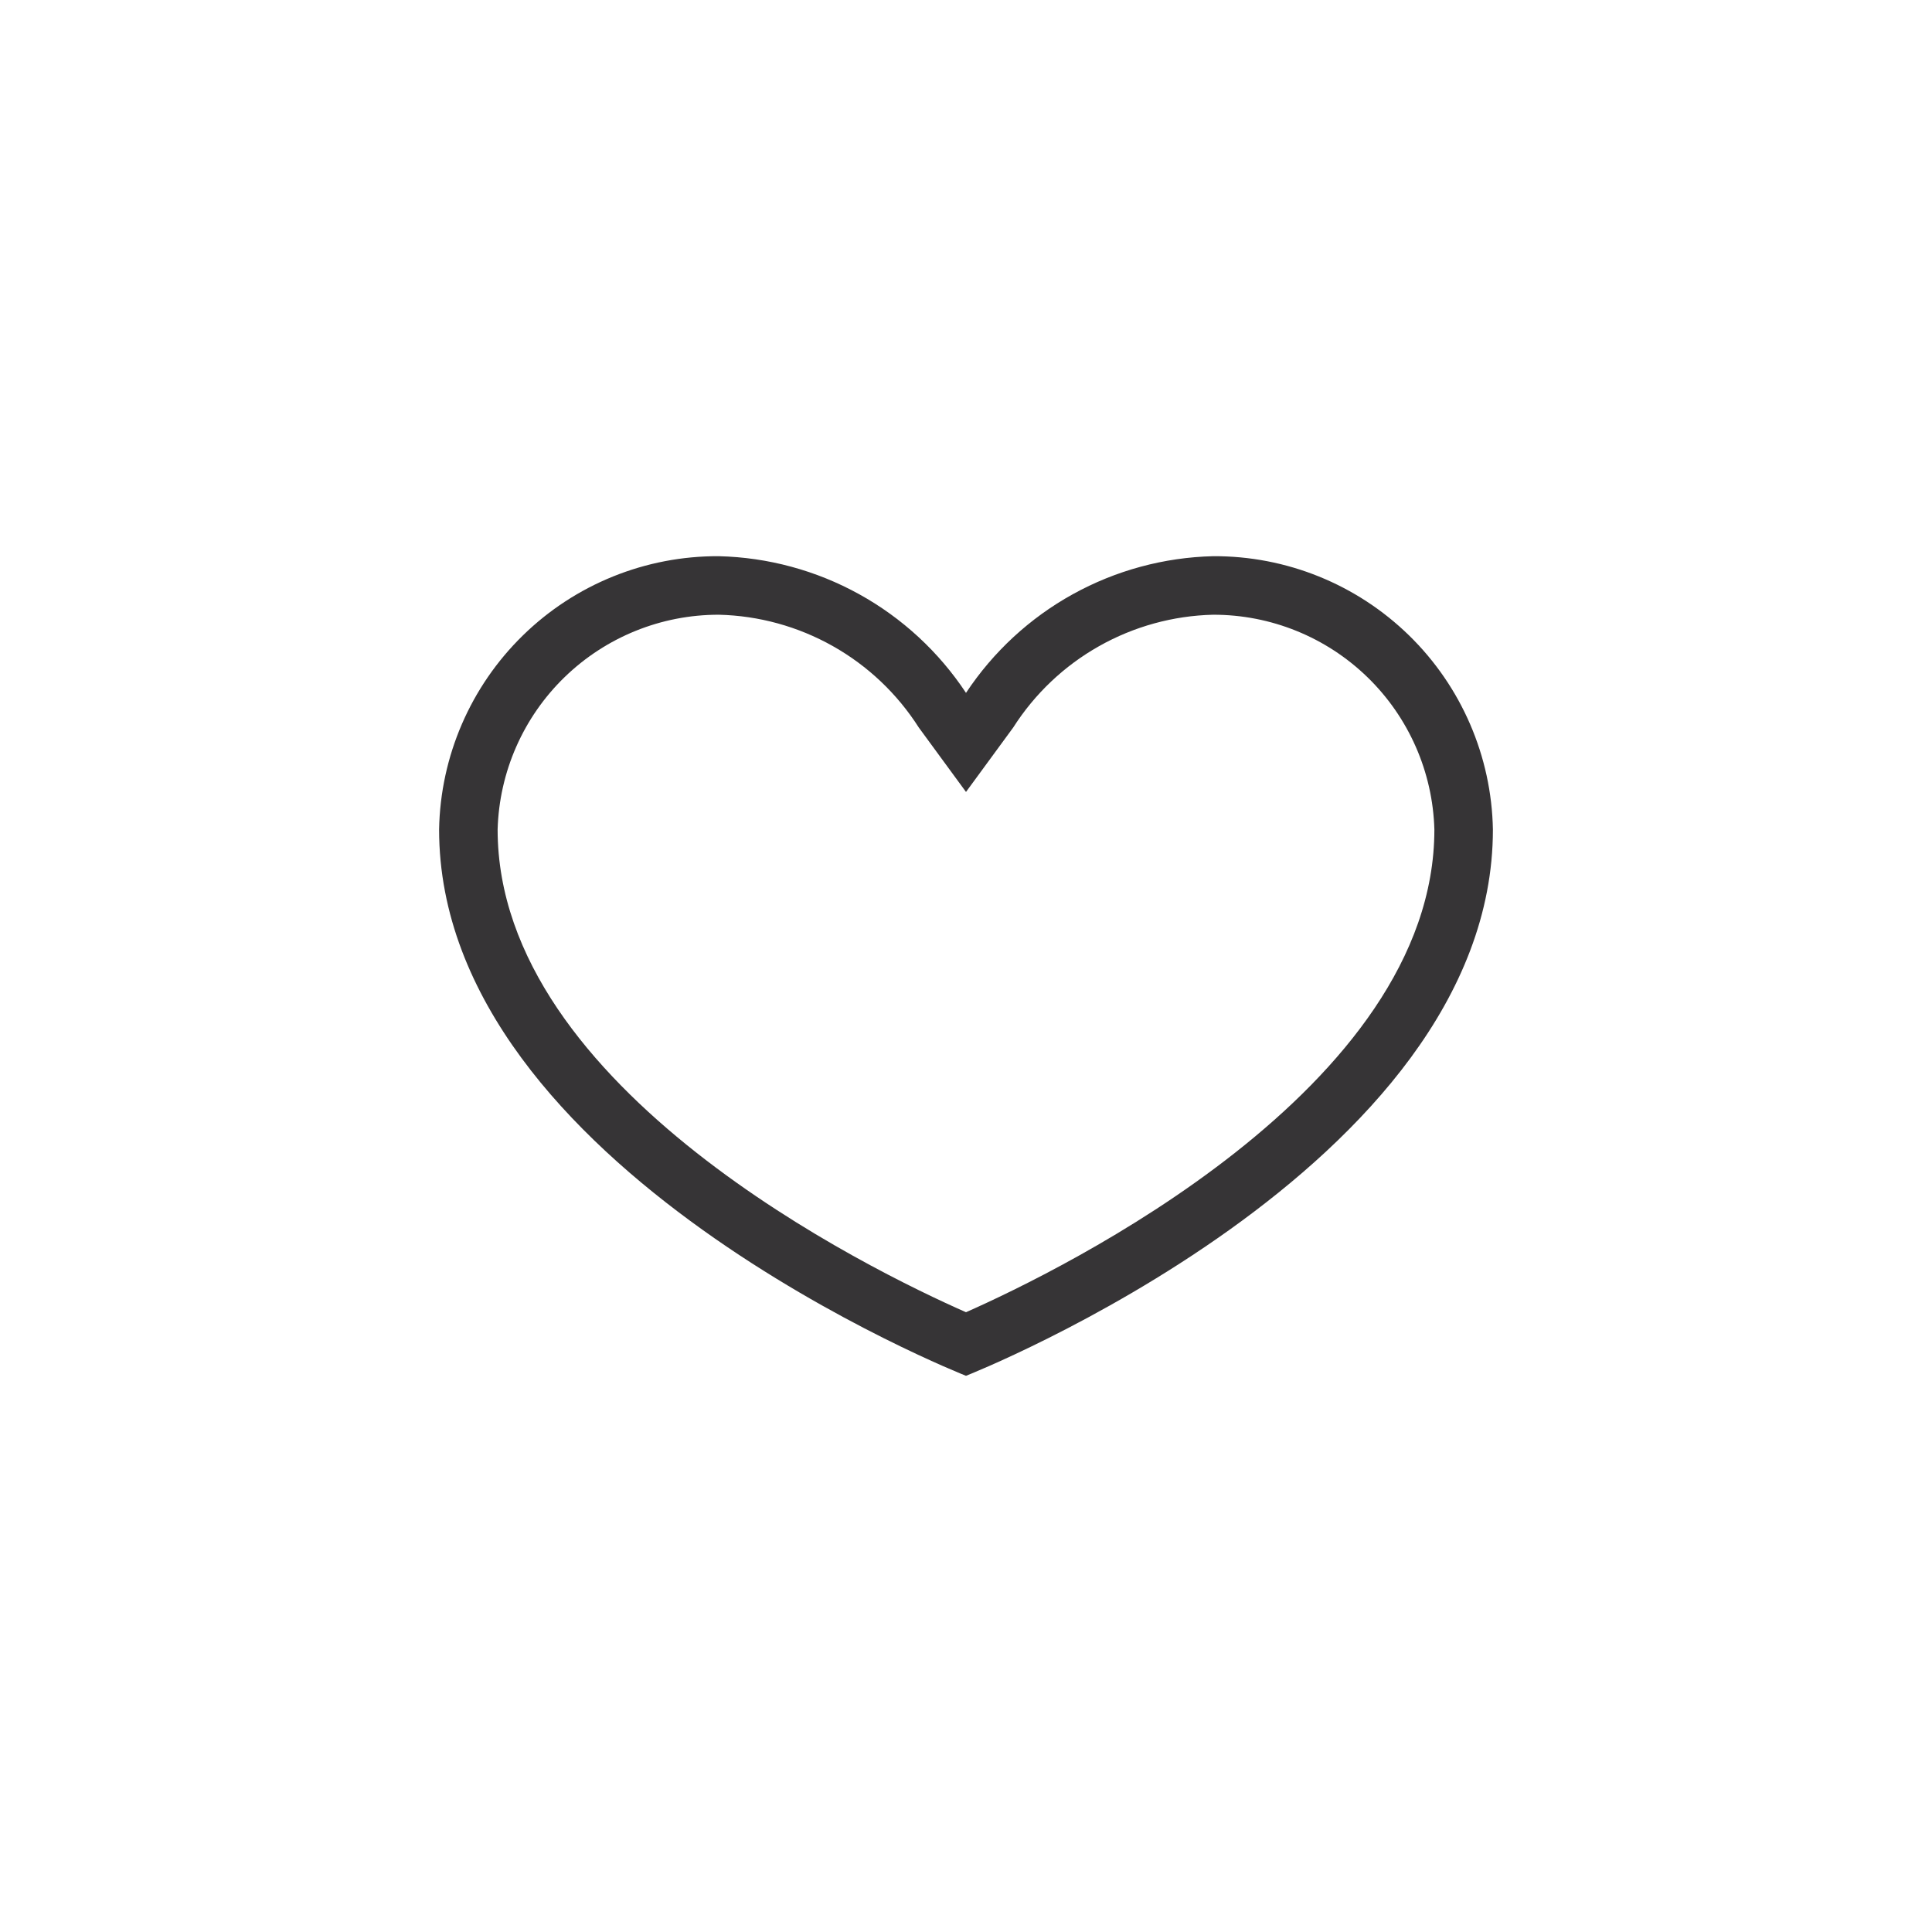 <svg width="44" height="44" viewBox="0 0 44 44" fill="none" xmlns="http://www.w3.org/2000/svg">
  <rect width="44" height="44" fill="white"/>
  <path d="M27.628 14C28.94 13.998 30.2 14.508 31.141 15.421C32.083 16.335 32.63 17.58 32.667 18.891C32.667 24.792 24.149 28.933 22 29.885C19.848 28.936 11.333 24.807 11.333 18.891C11.37 17.58 11.917 16.335 12.859 15.421C13.8 14.508 15.06 13.998 16.372 14C17.284 14.022 18.176 14.268 18.97 14.716C19.764 15.164 20.435 15.8 20.925 16.569L22 18.036L23.075 16.569C23.565 15.8 24.236 15.164 25.03 14.716C25.824 14.268 26.716 14.022 27.628 14ZM27.628 12.667C26.509 12.694 25.412 12.991 24.432 13.533C23.452 14.075 22.618 14.846 22 15.78C21.382 14.846 20.548 14.075 19.568 13.533C18.588 12.991 17.491 12.694 16.372 12.667C14.705 12.658 13.101 13.306 11.909 14.471C10.716 15.636 10.03 17.224 10 18.891C10 26.615 22 31.333 22 31.333C22 31.333 34 26.615 34 18.891C33.969 17.224 33.283 15.636 32.091 14.472C30.898 13.307 29.295 12.658 27.628 12.667Z" fill="#363436"/>
</svg>
